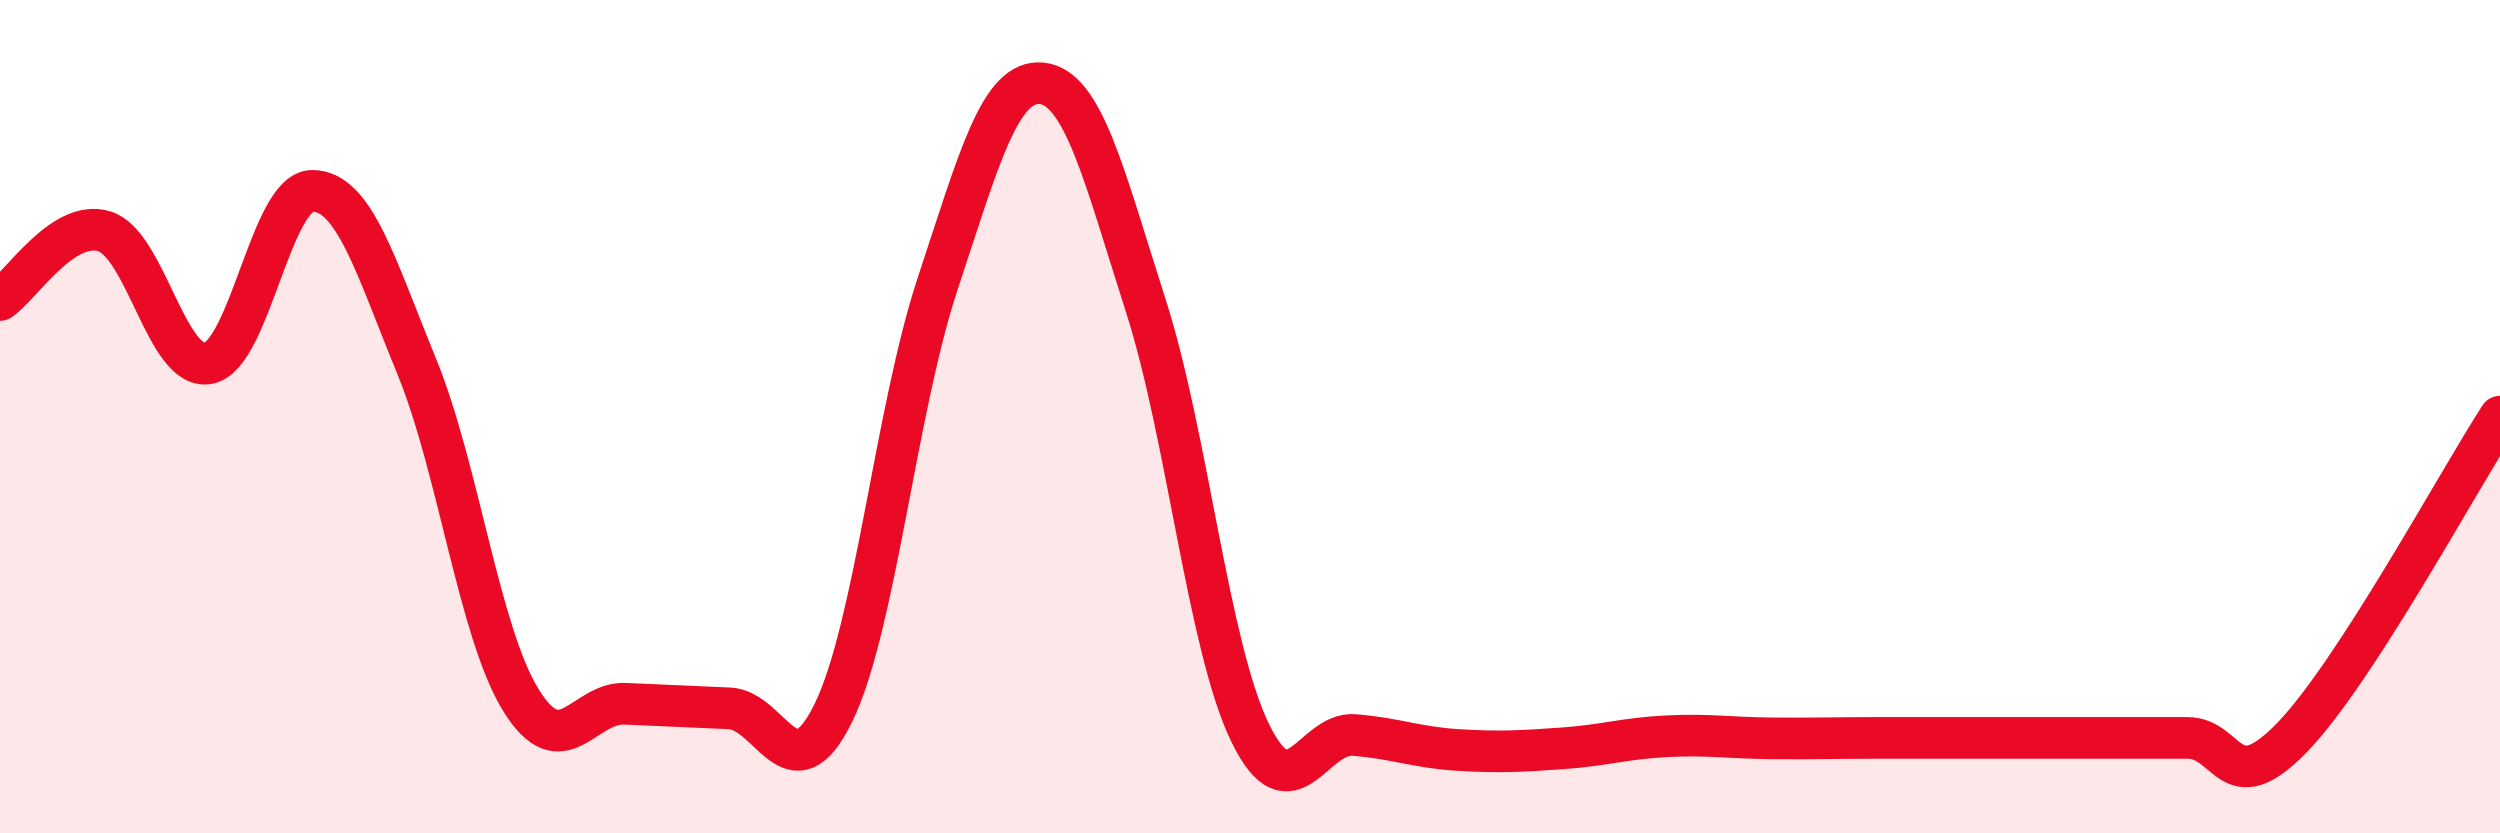 
    <svg width="60" height="20" viewBox="0 0 60 20" xmlns="http://www.w3.org/2000/svg">
      <path
        d="M 0,7.2 C 0.5,6.87 1.5,5.25 2.5,5.55 C 3.5,5.85 4,8.91 5,8.72 C 6,8.53 6.5,4.57 7.5,4.58 C 8.5,4.59 9,6.35 10,8.79 C 11,11.23 11.5,15.18 12.5,16.8 C 13.5,18.42 14,16.85 15,16.89 C 16,16.93 16.5,16.96 17.5,17 C 18.5,17.04 19,19.15 20,17.11 C 21,15.07 21.5,9.84 22.5,6.82 C 23.5,3.8 24,1.9 25,2 C 26,2.1 26.5,4.22 27.5,7.34 C 28.5,10.46 29,15.52 30,17.58 C 31,19.64 31.5,17.56 32.5,17.64 C 33.5,17.72 34,17.94 35,18 C 36,18.06 36.5,18.03 37.5,17.96 C 38.5,17.89 39,17.72 40,17.67 C 41,17.62 41.5,17.71 42.5,17.72 C 43.5,17.73 44,17.71 45,17.71 C 46,17.71 46.5,17.71 47.5,17.71 C 48.5,17.71 49,17.71 50,17.71 C 51,17.71 51.5,17.71 52.5,17.71 C 53.5,17.71 53.5,19.25 55,17.71 C 56.5,16.17 59,11.54 60,10L60 20L0 20Z"
        fill="#EB0A25"
        opacity="0.1"
        stroke-linecap="round"
        stroke-linejoin="round"
      />
      <path
        d="M 0,7.2 C 0.5,6.87 1.5,5.25 2.5,5.55 C 3.5,5.85 4,8.91 5,8.72 C 6,8.53 6.5,4.57 7.5,4.58 C 8.5,4.59 9,6.35 10,8.79 C 11,11.23 11.5,15.18 12.5,16.8 C 13.5,18.42 14,16.85 15,16.89 C 16,16.93 16.5,16.96 17.5,17 C 18.5,17.04 19,19.15 20,17.11 C 21,15.07 21.5,9.84 22.5,6.82 C 23.5,3.8 24,1.9 25,2 C 26,2.1 26.5,4.22 27.5,7.34 C 28.5,10.46 29,15.52 30,17.58 C 31,19.64 31.5,17.56 32.5,17.64 C 33.5,17.72 34,17.94 35,18 C 36,18.06 36.5,18.03 37.5,17.96 C 38.5,17.89 39,17.72 40,17.67 C 41,17.62 41.5,17.71 42.5,17.72 C 43.5,17.73 44,17.71 45,17.71 C 46,17.71 46.5,17.71 47.5,17.71 C 48.5,17.71 49,17.71 50,17.71 C 51,17.71 51.5,17.71 52.5,17.71 C 53.5,17.71 53.5,19.25 55,17.71 C 56.5,16.17 59,11.54 60,10"
        stroke="#EB0A25"
        stroke-width="1"
        fill="none"
        stroke-linecap="round"
        stroke-linejoin="round"
      />
    </svg>
  